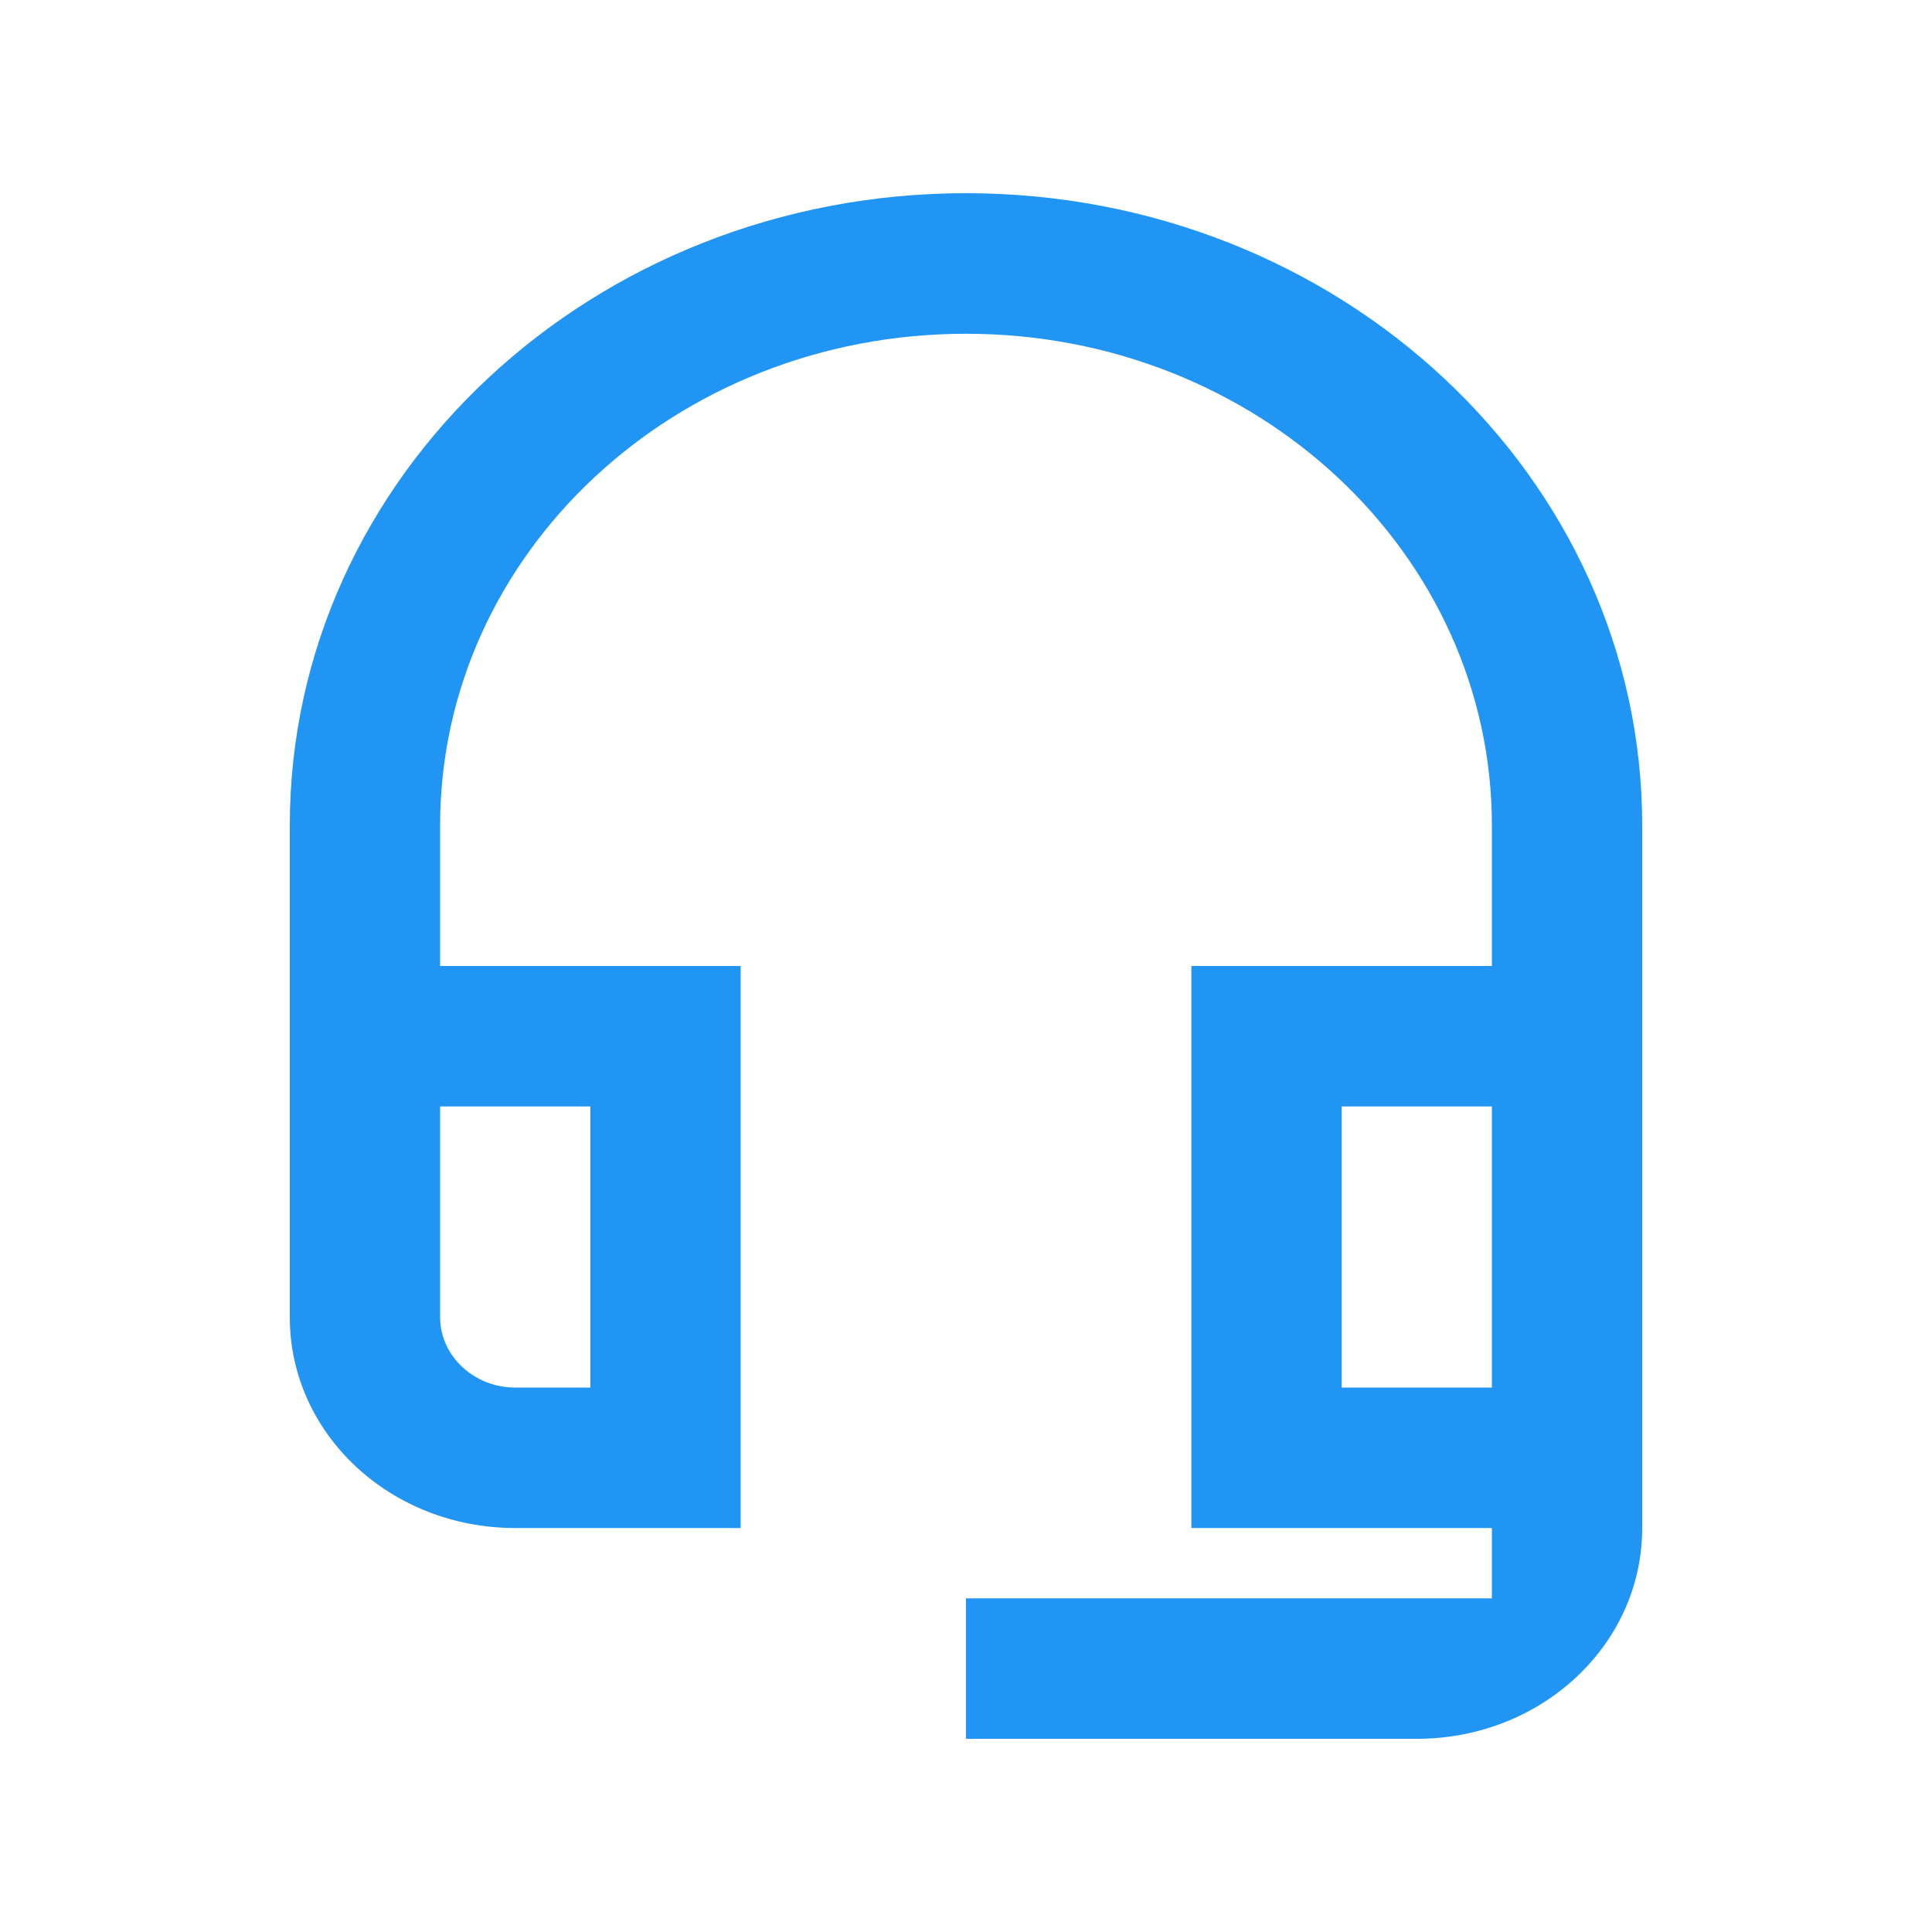 <svg width="20" height="20" viewBox="0 0 20 20" fill="none" xmlns="http://www.w3.org/2000/svg">
<path d="M15.444 11.454V14.364H13.889V11.454H15.444ZM6.111 11.454V14.364H5.333C4.906 14.364 4.556 14.036 4.556 13.636V11.454H6.111ZM10 2C6.134 2 3 4.931 3 8.545V13.636C3 14.844 4.042 15.818 5.333 15.818H7.667V10H4.556V8.545C4.556 5.731 6.99 3.455 10 3.455C13.01 3.455 15.444 5.731 15.444 8.545V10H12.333V15.818H15.444V16.546H10V18H14.667C15.958 18 17 17.026 17 15.818V8.545C17 4.931 13.866 2 10 2Z" fill="#2095F3"/>
</svg>
